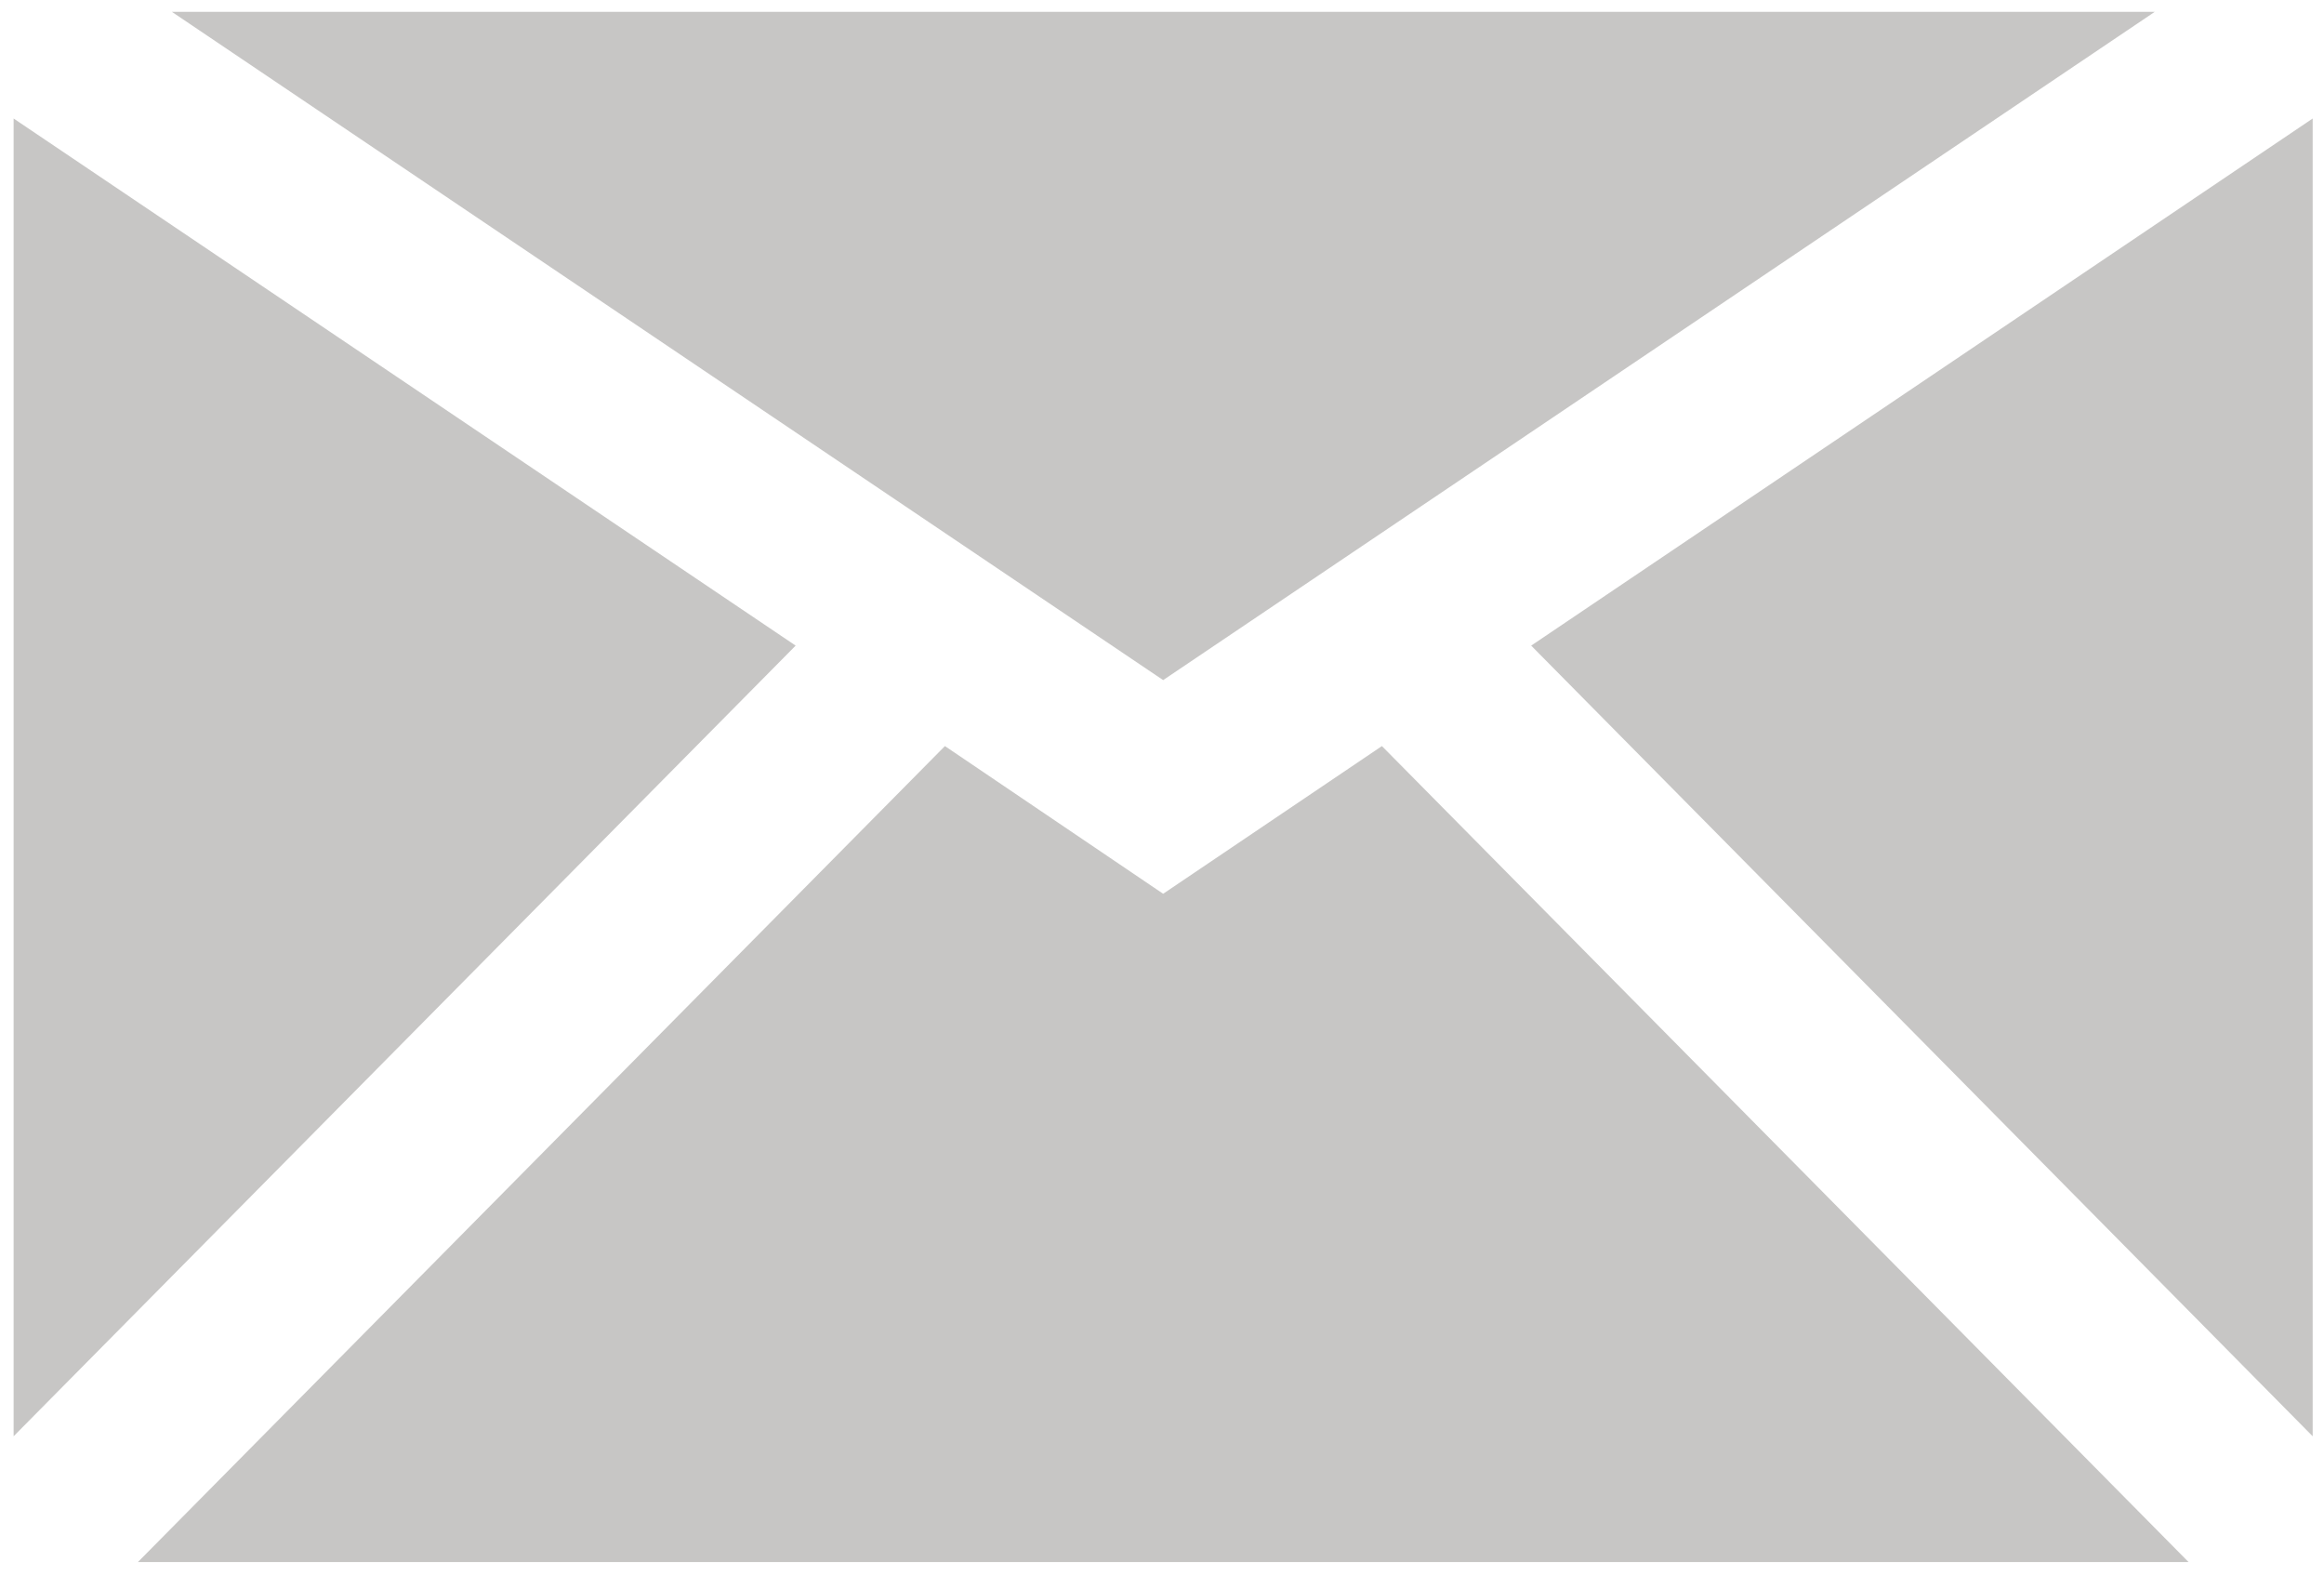 <?xml version="1.0" encoding="utf-8"?>
<!-- Generator: Adobe Illustrator 17.0.1, SVG Export Plug-In . SVG Version: 6.00 Build 0)  -->
<!DOCTYPE svg PUBLIC "-//W3C//DTD SVG 1.1//EN" "http://www.w3.org/Graphics/SVG/1.1/DTD/svg11.dtd">
<svg version="1.1" id="Lager_1" xmlns="http://www.w3.org/2000/svg" xmlns:xlink="http://www.w3.org/1999/xlink" x="0px" y="0px"
	 width="13.141px" height="8.906px" viewBox="0 0 13.141 8.906" enable-background="new 0 0 13.141 8.906" xml:space="preserve">
<g>
	<polygon fill="#C7C6C5" points="0.077,0.67 0.077,8.12 4.499,3.65 	"/>
	<polygon fill="#C7C6C5" points="6.577,5.053 5.343,4.218 0.78,8.831 12.375,8.831 7.814,4.218 	"/>
	<polygon fill="#C7C6C5" points="13.077,0.67 8.658,3.65 13.077,8.12 	"/>
	<polygon fill="#C7C6C5" points="12.184,0.067 0.972,0.067 6.577,3.845 	"/>
</g>
</svg>

